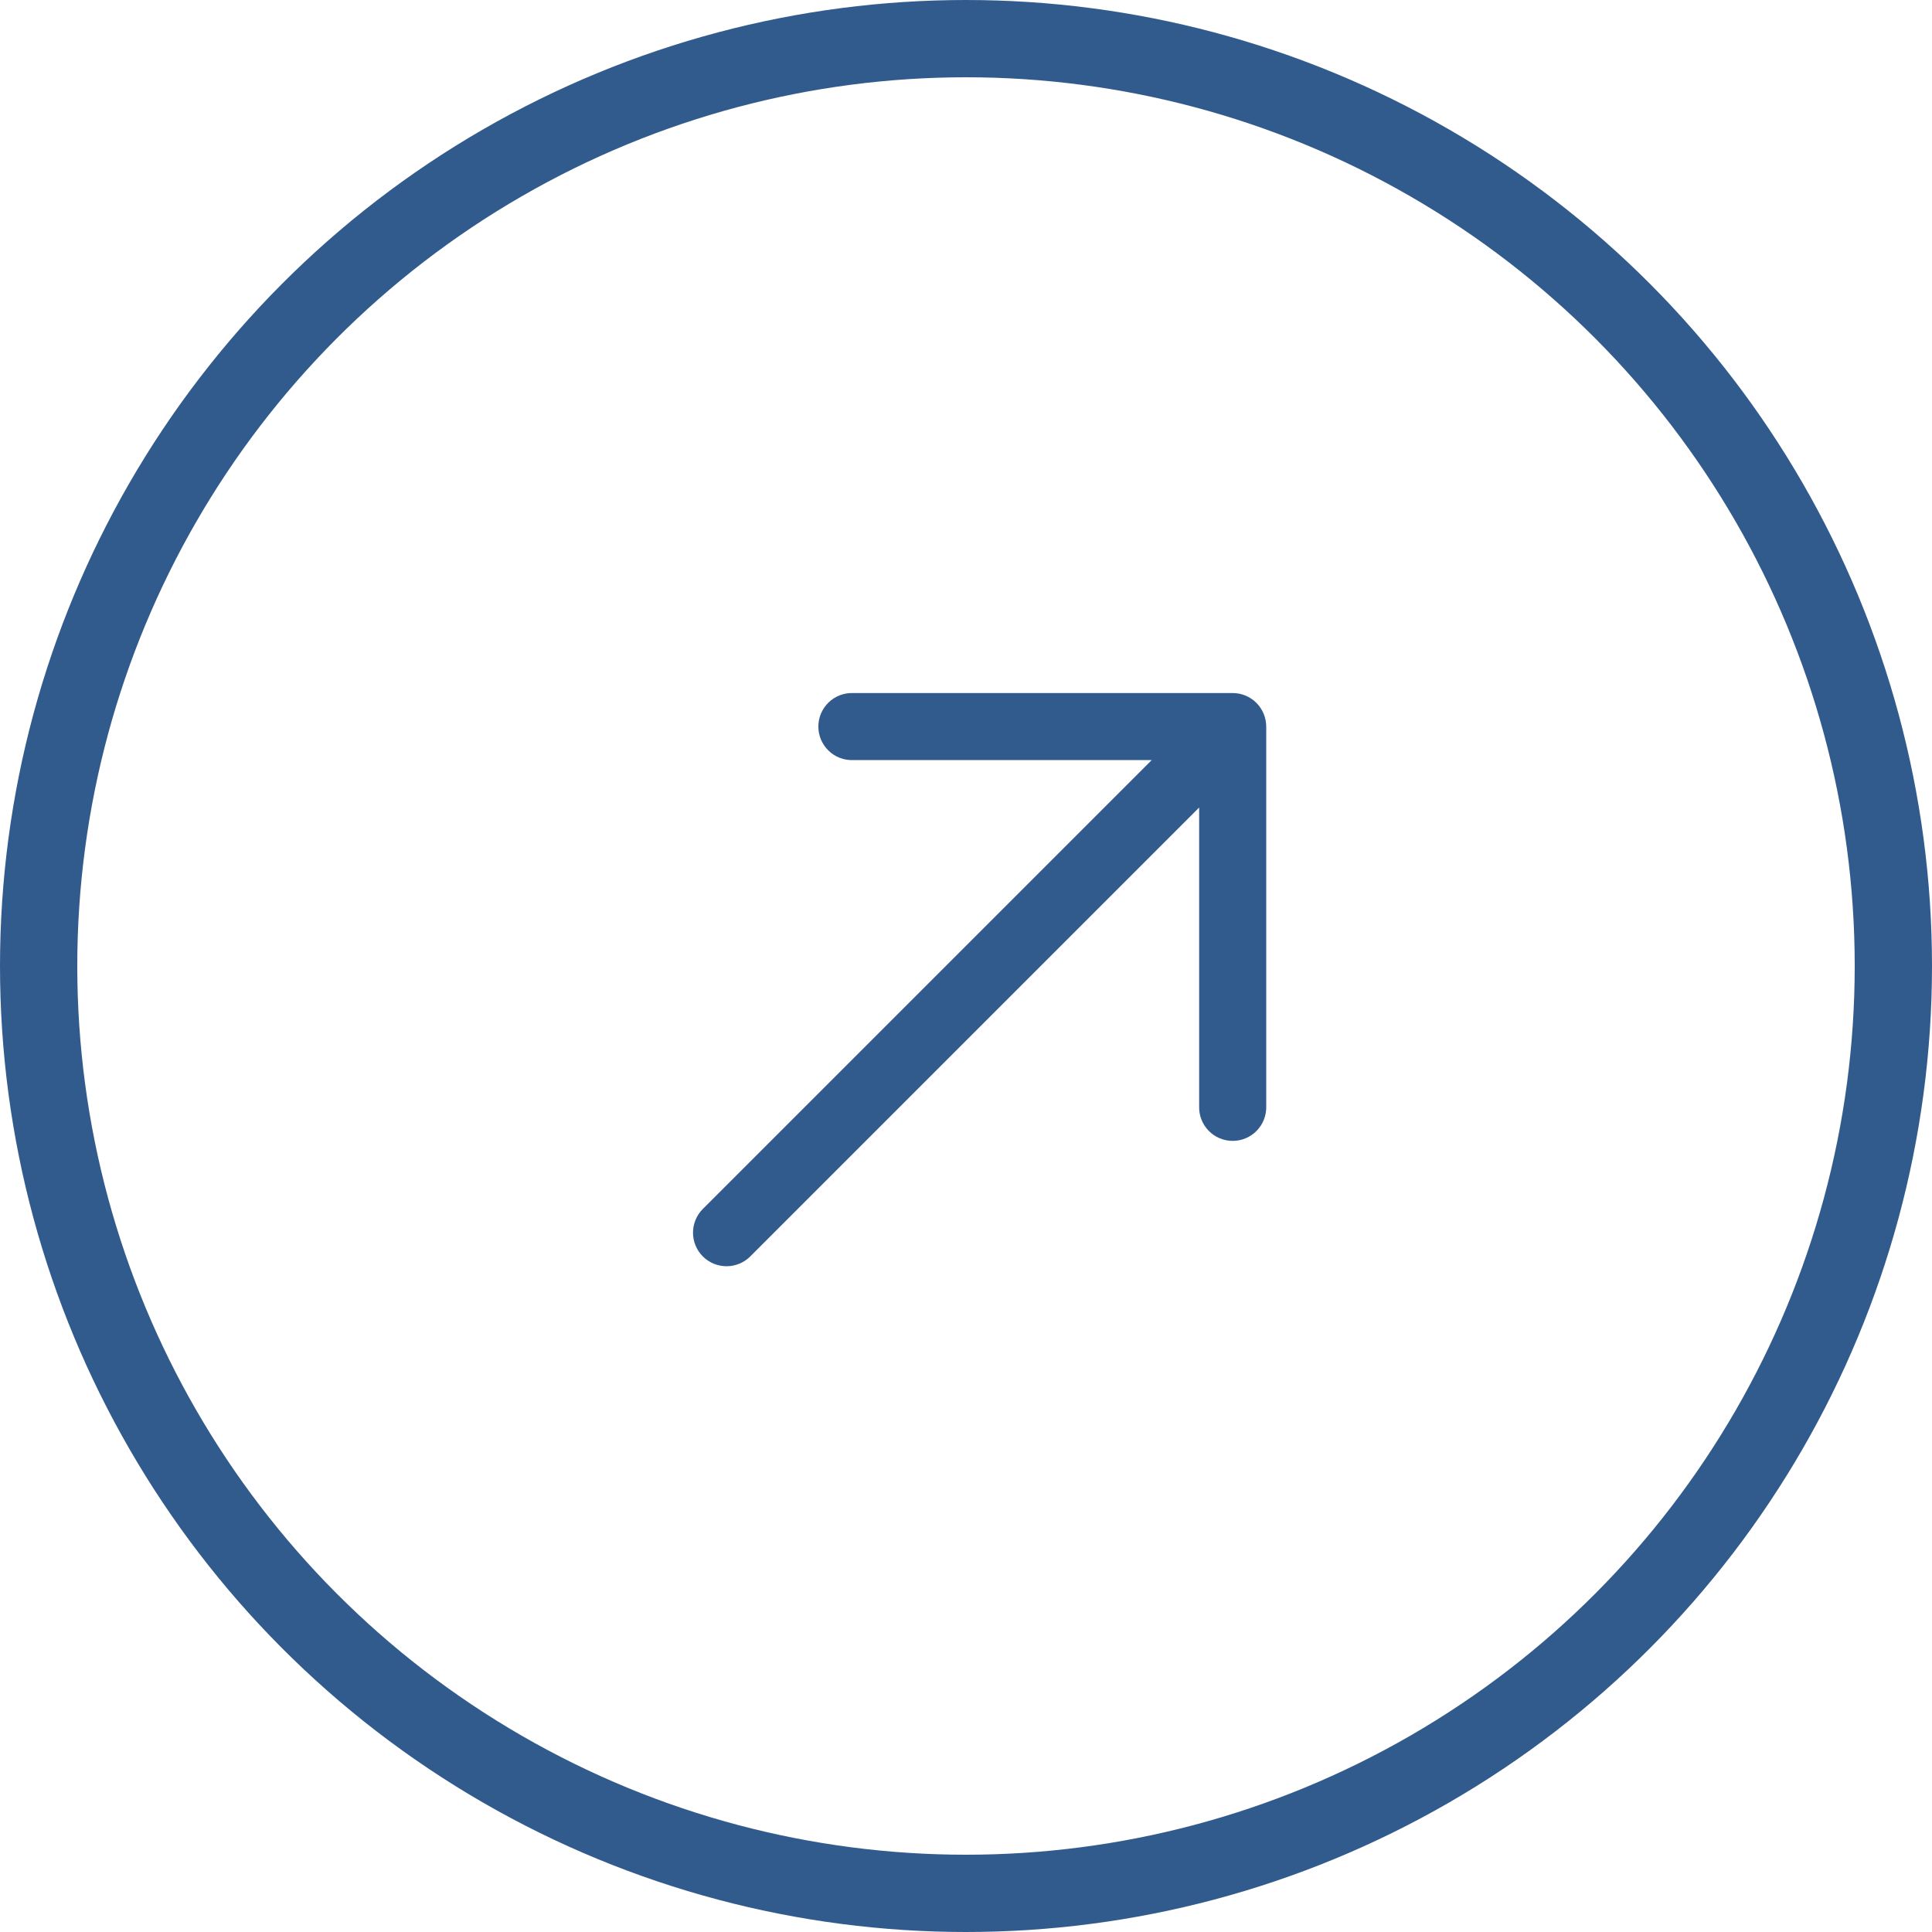 <?xml version="1.0" encoding="UTF-8"?> <svg xmlns="http://www.w3.org/2000/svg" width="50" height="50" viewBox="0 0 50 50" fill="none"><circle cx="25" cy="25" r="24" transform="rotate(180 25 25)" stroke="#325B8D" stroke-width="2"></circle><path fill-rule="evenodd" clip-rule="evenodd" d="M31.902 17.936C32.132 17.936 32.352 18.027 32.515 18.19C32.678 18.353 32.769 18.573 32.77 18.804L32.77 28.628C32.774 28.744 32.754 28.86 32.712 28.969C32.671 29.078 32.607 29.177 32.526 29.261C32.445 29.345 32.348 29.412 32.241 29.457C32.134 29.503 32.018 29.526 31.902 29.526C31.785 29.526 31.67 29.503 31.562 29.457C31.455 29.412 31.358 29.345 31.277 29.261C31.196 29.177 31.133 29.078 31.091 28.969C31.049 28.86 31.03 28.744 31.034 28.628L31.034 20.899L19.417 32.516C19.254 32.679 19.033 32.77 18.803 32.77C18.573 32.77 18.352 32.679 18.189 32.516C18.026 32.353 17.935 32.133 17.935 31.902C17.935 31.672 18.026 31.451 18.189 31.288L29.806 19.671L22.078 19.671C21.961 19.675 21.845 19.656 21.736 19.614C21.627 19.573 21.528 19.509 21.444 19.428C21.36 19.347 21.294 19.25 21.248 19.143C21.202 19.036 21.179 18.92 21.179 18.804C21.179 18.687 21.202 18.572 21.248 18.464C21.294 18.357 21.36 18.26 21.444 18.179C21.528 18.098 21.627 18.035 21.736 17.993C21.845 17.951 21.961 17.932 22.078 17.936L31.902 17.936Z" fill="#325B8D"></path></svg> 